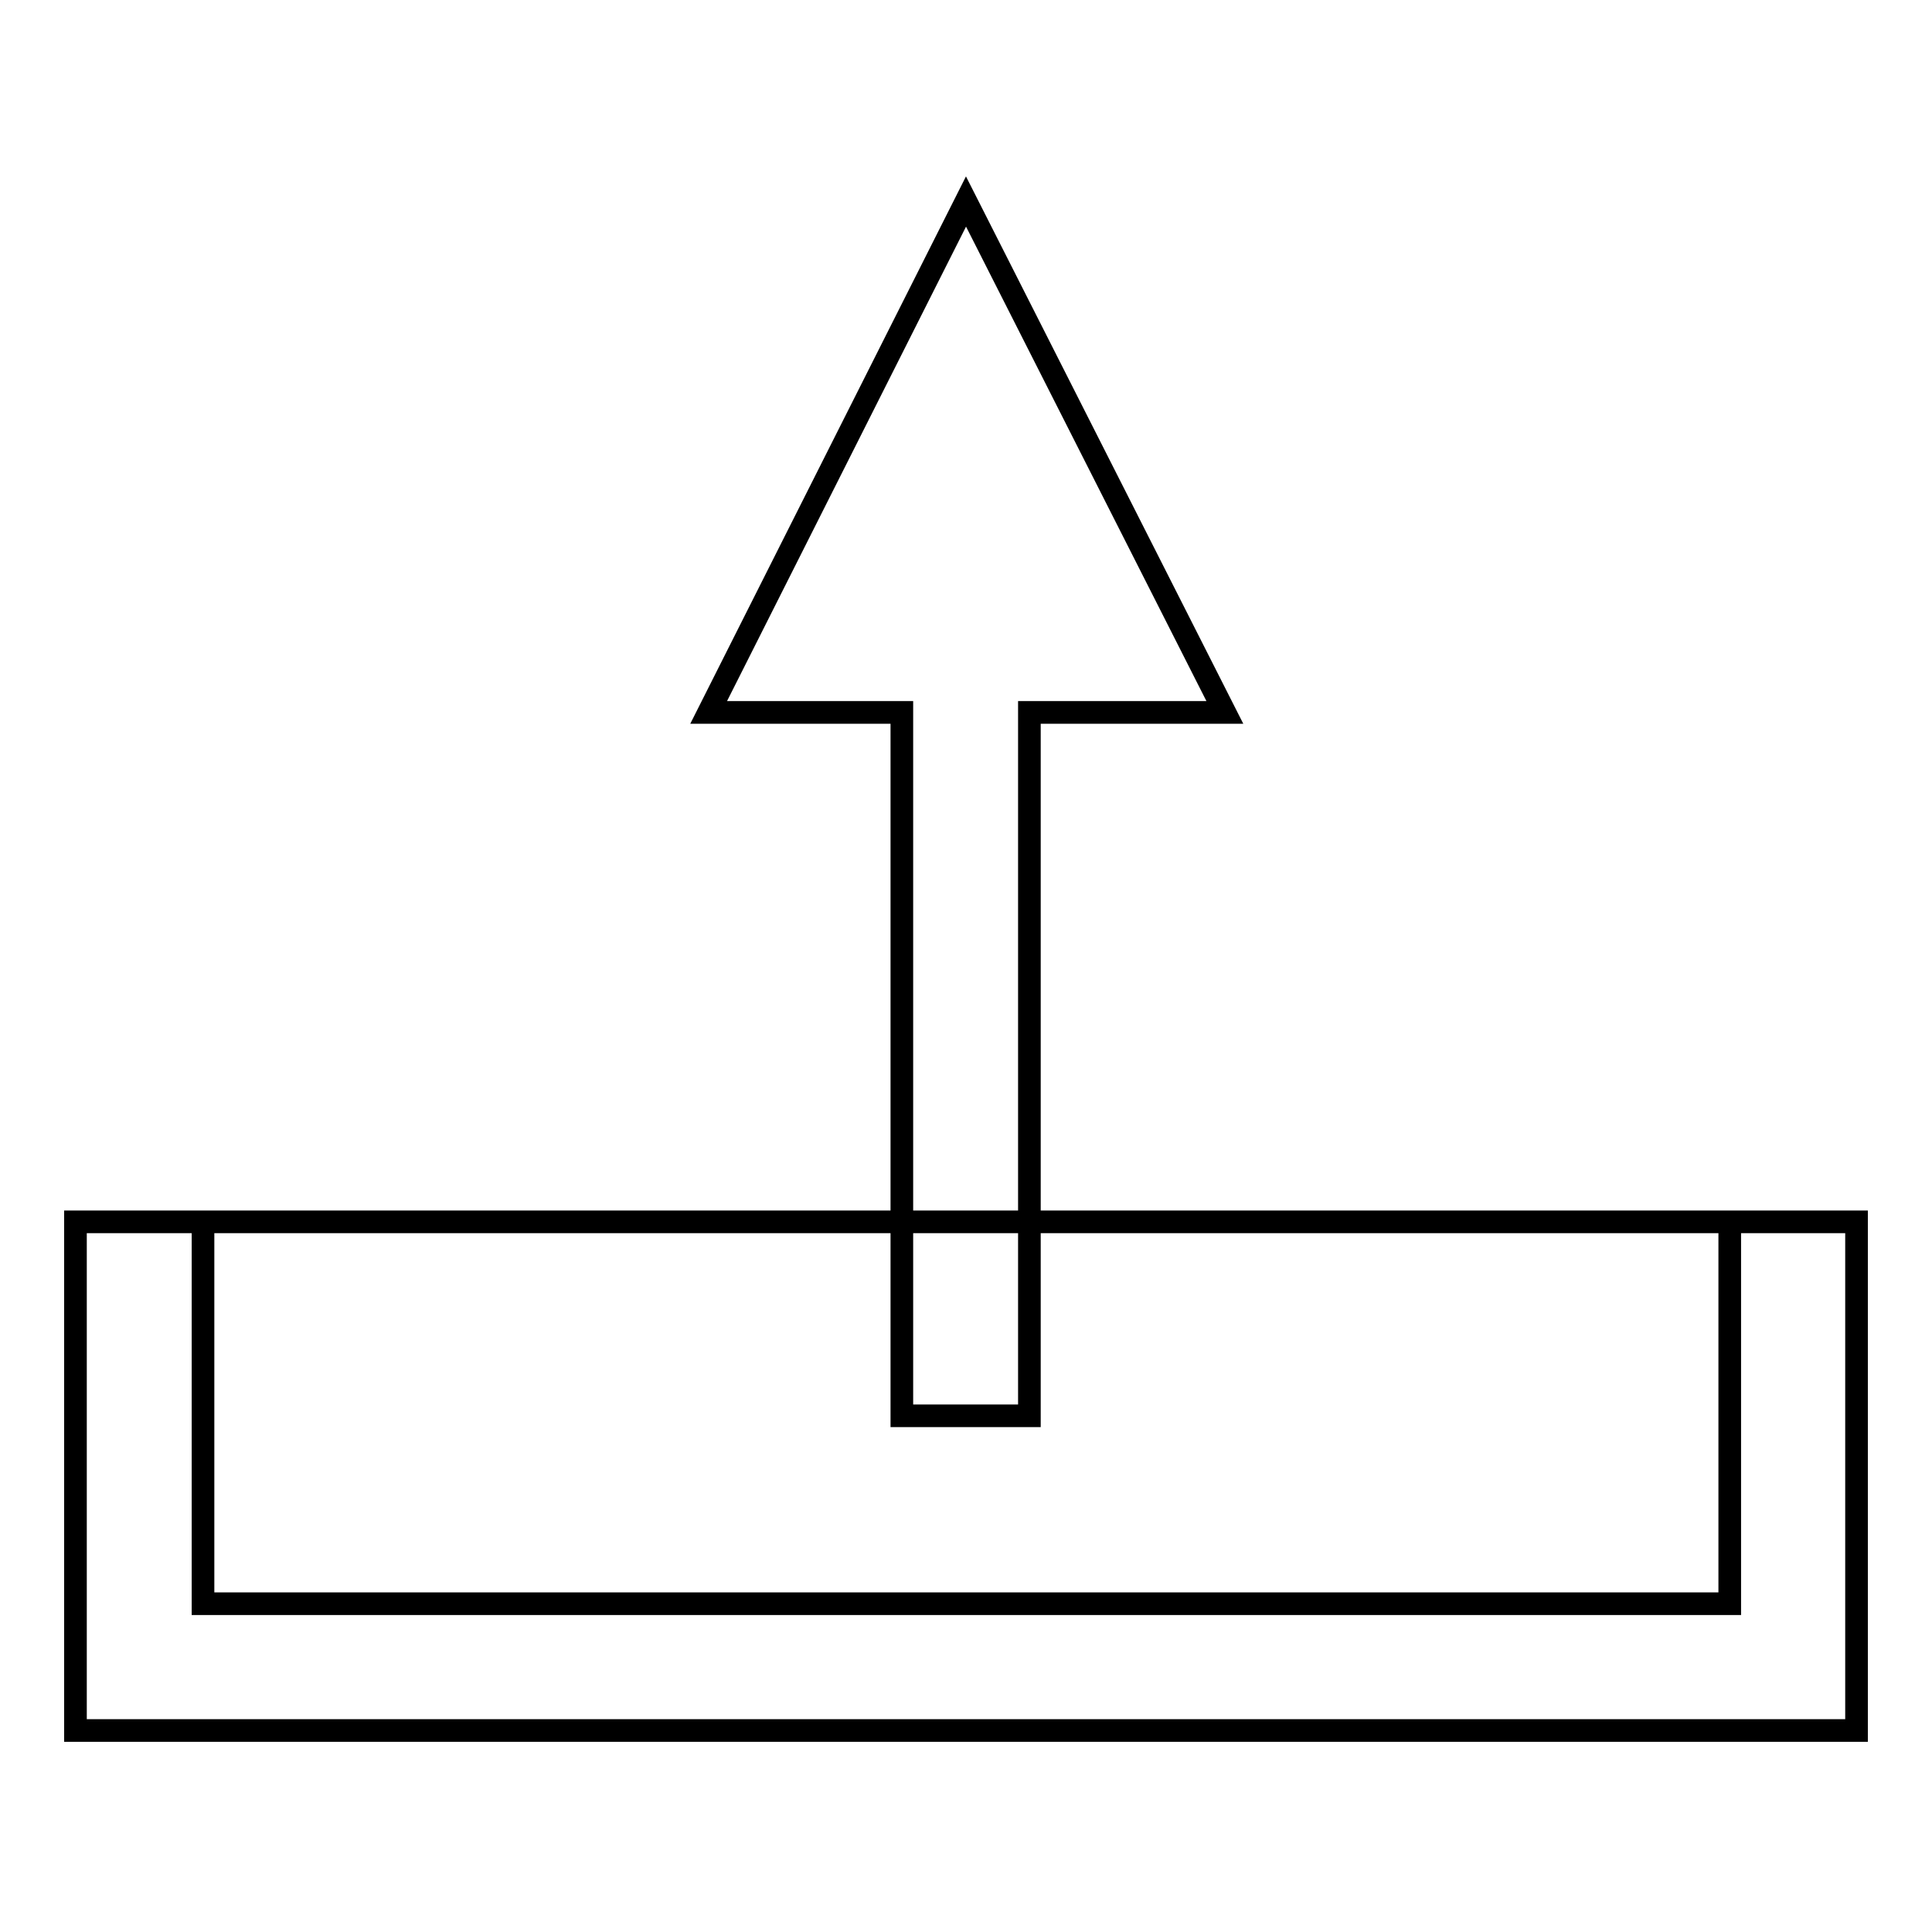<?xml version="1.0" encoding="utf-8"?>
<!-- Svg Vector Icons : http://www.onlinewebfonts.com/icon -->
<!DOCTYPE svg PUBLIC "-//W3C//DTD SVG 1.1//EN" "http://www.w3.org/Graphics/SVG/1.1/DTD/svg11.dtd">
<svg version="1.1" xmlns="http://www.w3.org/2000/svg" xmlns:xlink="http://www.w3.org/1999/xlink" x="0px" y="0px" viewBox="0 0 256 256" enable-background="new 0 0 256 256" xml:space="preserve">
<g><g><path stroke-width="3" fill-opacity="0" stroke="#000000"  d="M167,197.8"/><path stroke-width="3" fill-opacity="0" stroke="#000000"  d="M30.6,226.5"/><path stroke-width="3" fill-opacity="0" stroke="#000000"  d="M214.7,162.6"/><path stroke-width="3" fill-opacity="0" stroke="#000000"  d="M246,229.3H10v-67.4h236V229.3z M229.1,161.9H26.9v50.6h202.3V161.9z"/><path stroke-width="3" fill-opacity="0" stroke="#000000"  d="M162.3,94.4L128,26.7L93.9,94.4h25.6v93.2h16.9V94.4H162.3z"/></g></g>
</svg>